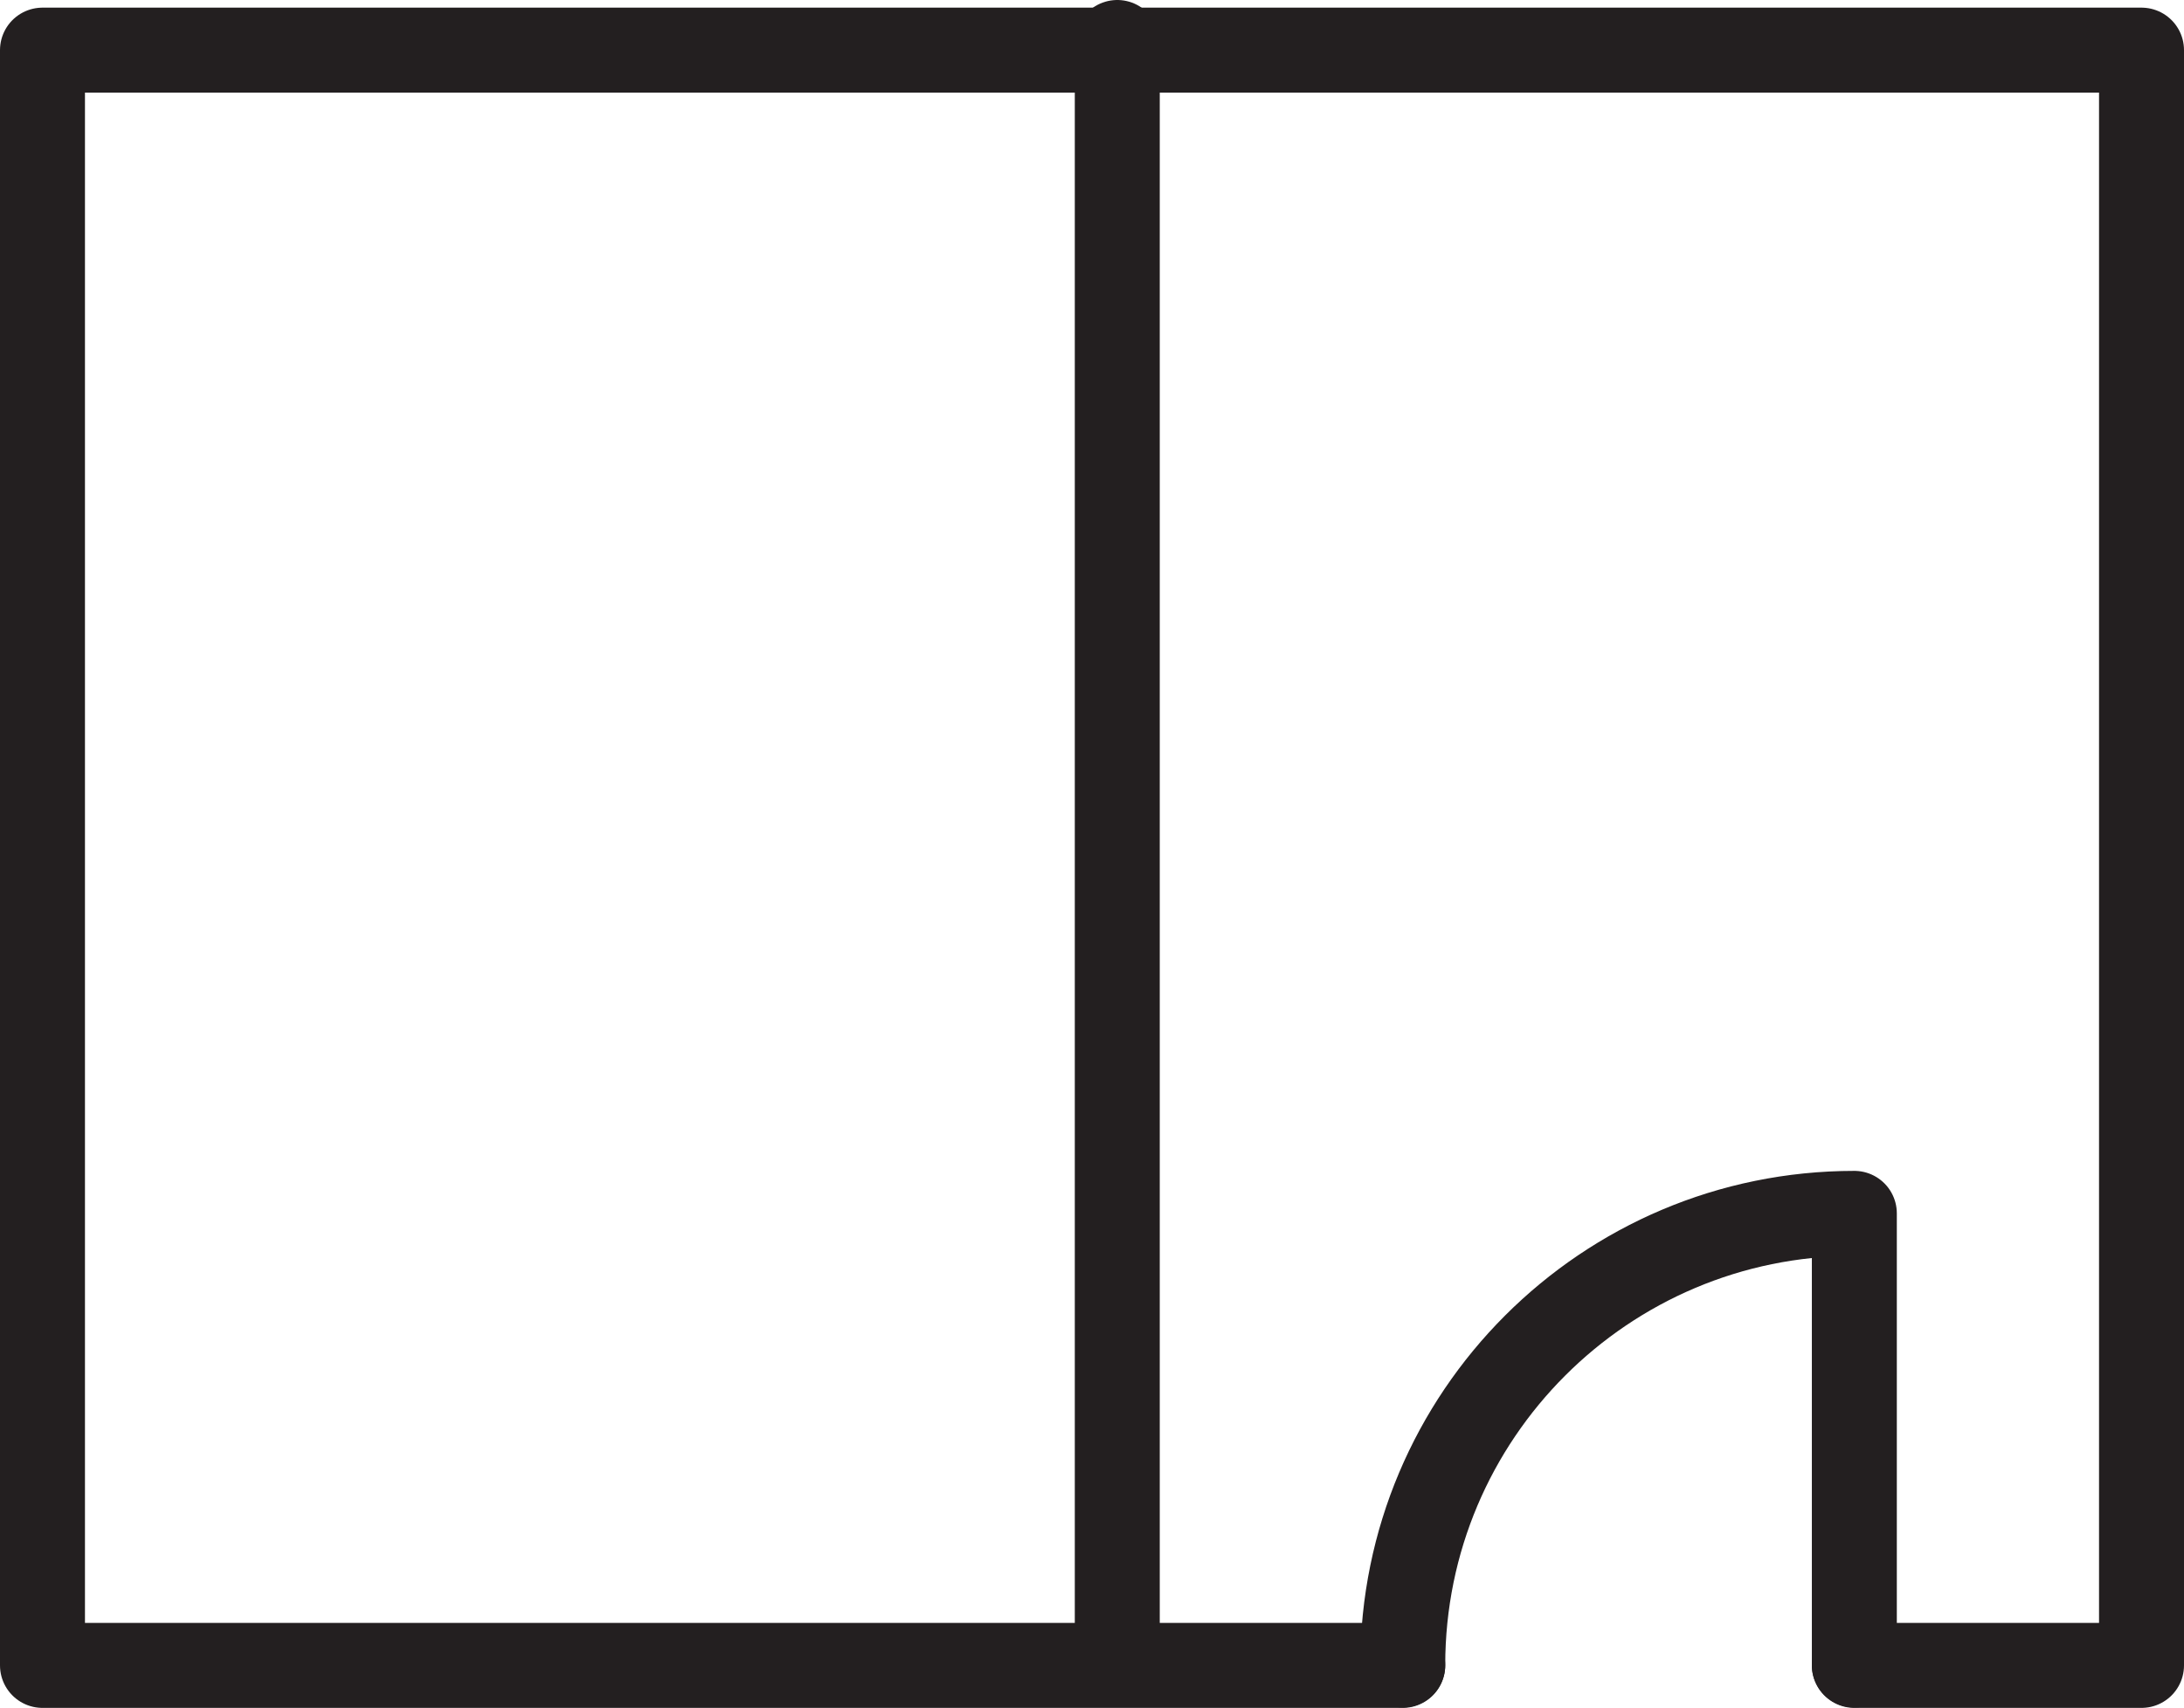 <?xml version="1.0" encoding="UTF-8"?>
<svg id="_레이어_2" data-name="레이어 2" xmlns="http://www.w3.org/2000/svg" viewBox="0 0 51.41 40.2">
  <defs>
    <style>
      .cls-1 {
        fill: none;
        stroke: #231f20;
        stroke-linecap: round;
        stroke-linejoin: round;
        stroke-width: 2px;
      }
    </style>
  </defs>
  <g id="_레이어_1-2" data-name="레이어 1">
    <g>
      <line class="cls-1" x1="26.3" y1="1" x2="26.3" y2="38.88"/>
      <g>
        <polyline class="cls-1" points="33.02 39.2 1 39.2 1 1.18 50.41 1.18 50.41 39.2 43.65 39.2"/>
        <path class="cls-1" d="M33.02,39.19c0-5.87,4.76-10.63,10.63-10.63h0v10.63"/>
      </g>
    </g>
  </g>
</svg>